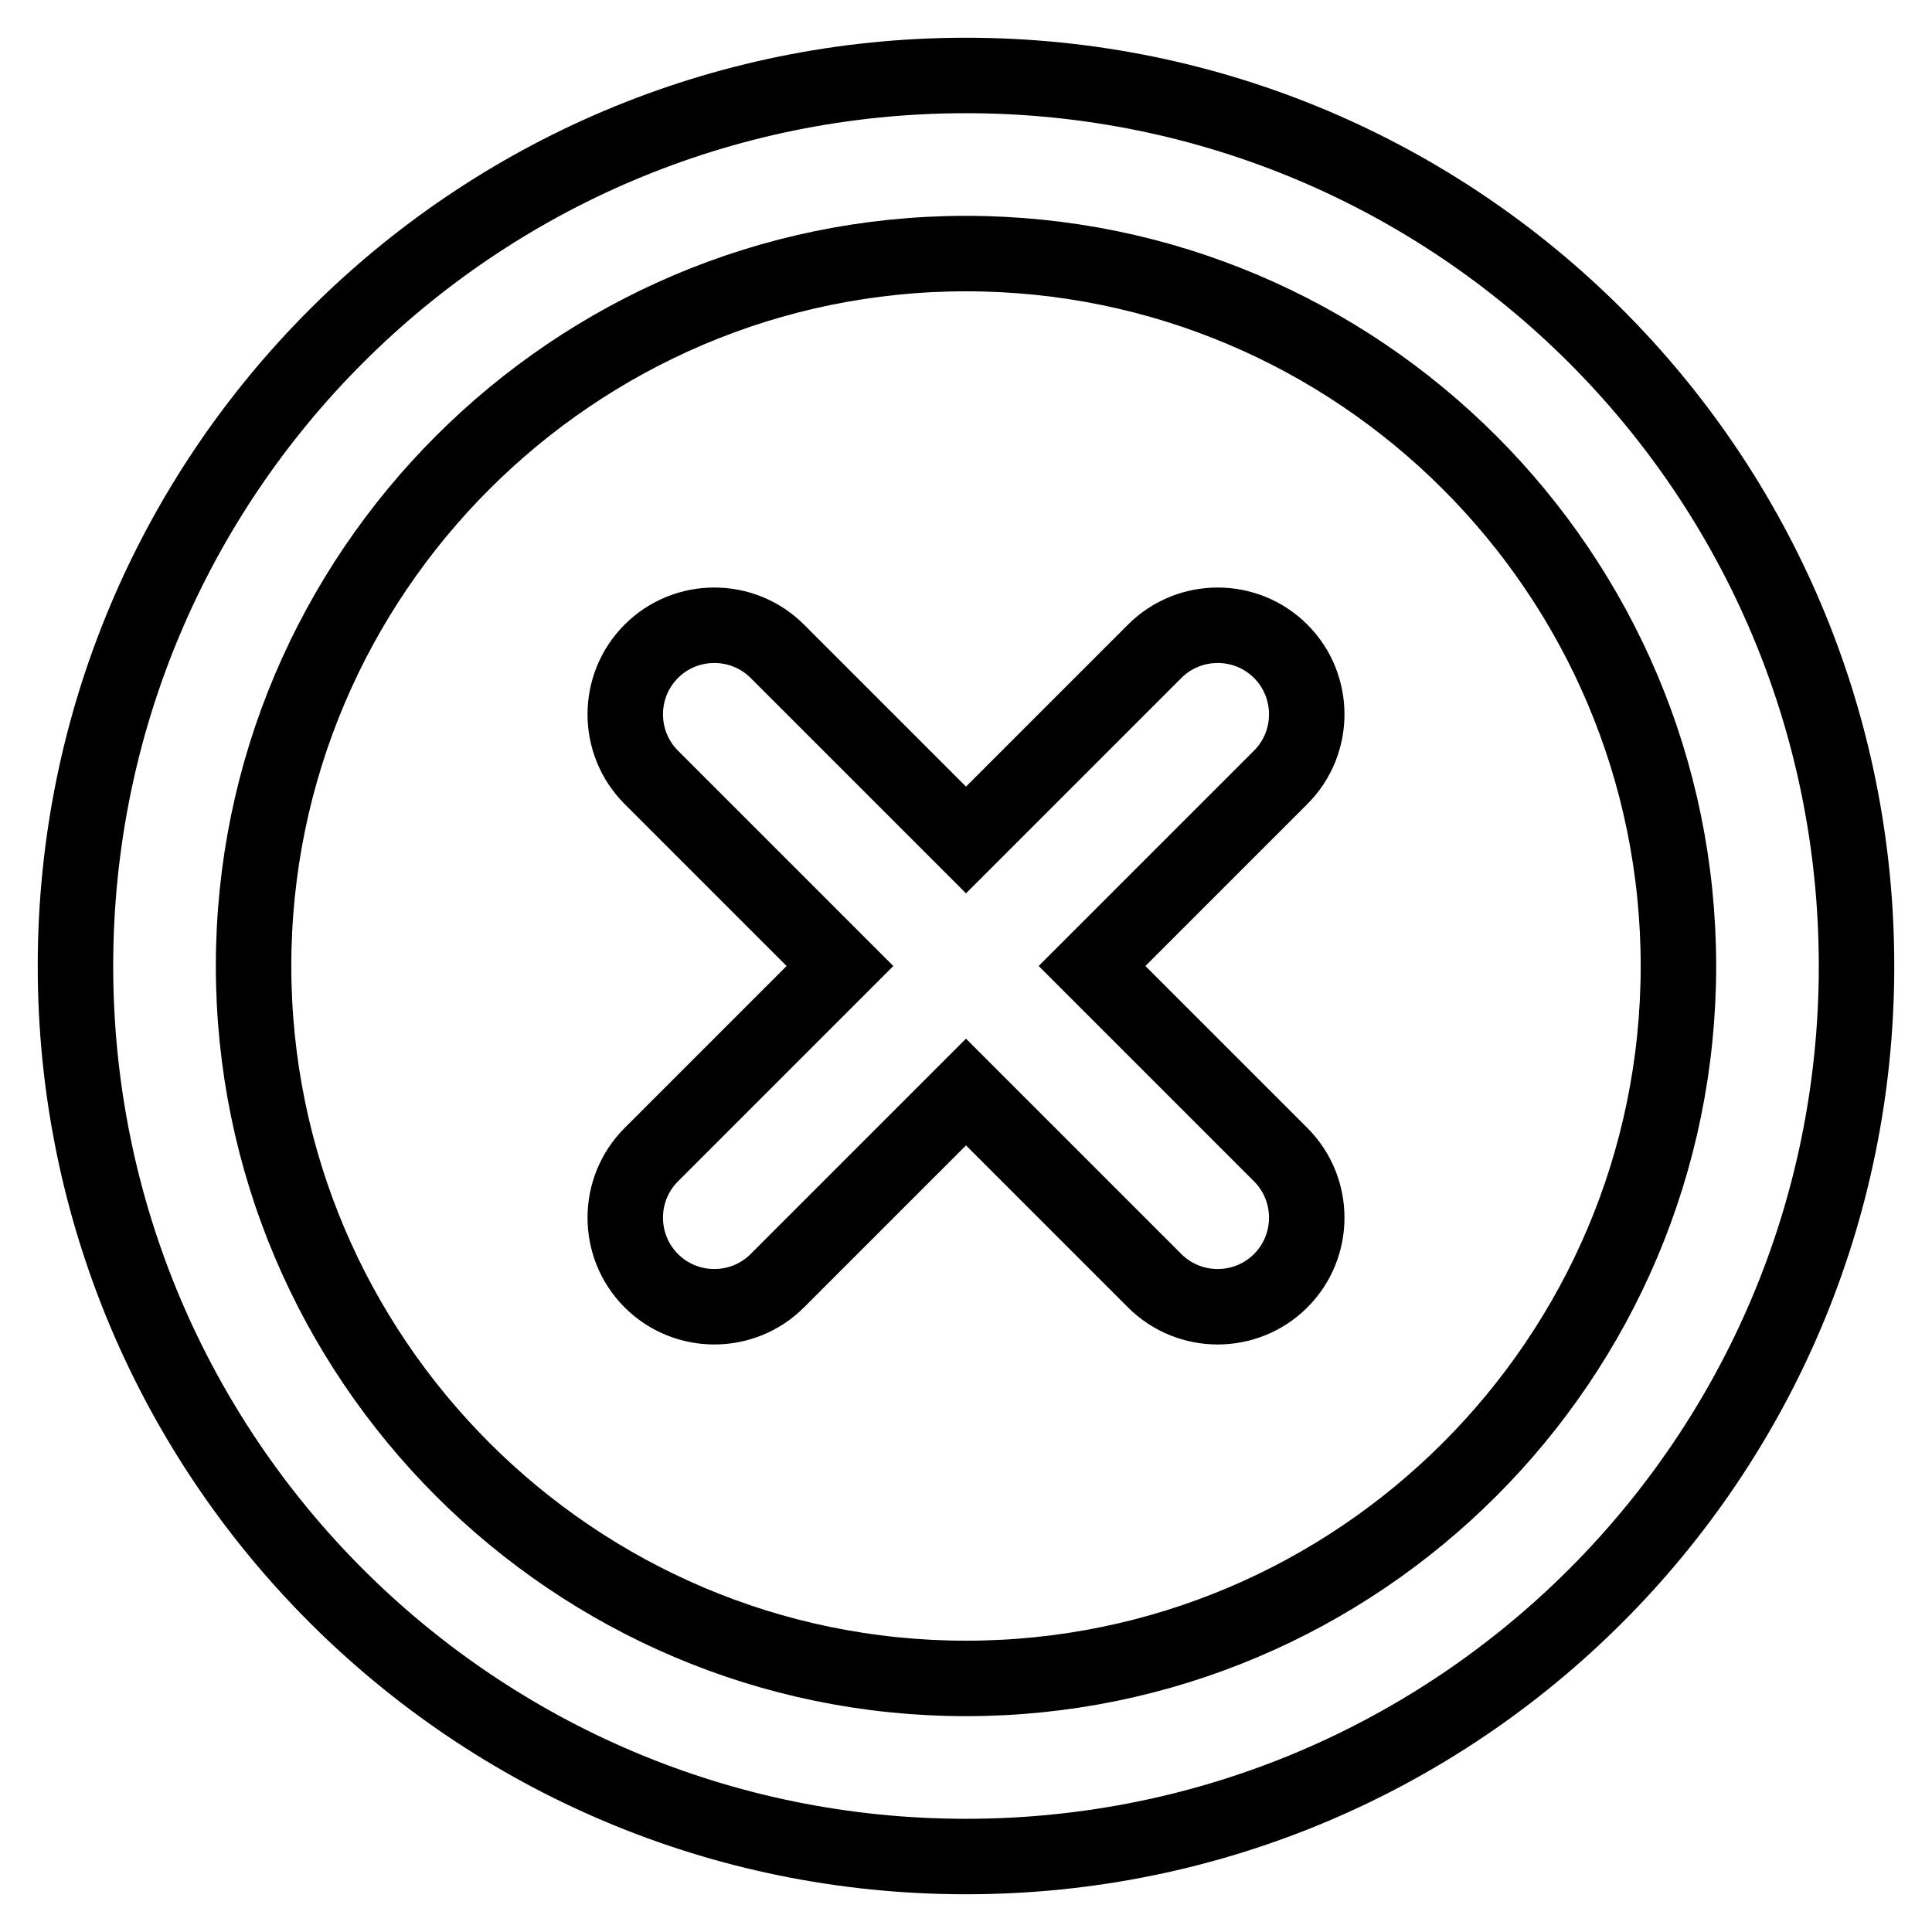 <?xml version="1.0" encoding="utf-8"?>
<!-- Svg Vector Icons : http://www.onlinewebfonts.com/icon -->
<!DOCTYPE svg PUBLIC "-//W3C//DTD SVG 1.1//EN" "http://www.w3.org/Graphics/SVG/1.1/DTD/svg11.dtd">
<svg version="1.1" xmlns="http://www.w3.org/2000/svg" xmlns:xlink="http://www.w3.org/1999/xlink" x="0px" y="0px" viewBox="0 0 256 256" enable-background="new 0 0 256 256" xml:space="preserve">
<g> <path stroke-width="10" fill-opacity="0" stroke="#000000"  d="M128,246c-65.2,0-118-52.8-118-118C10,62.8,62.8,10,128,10c65.2,0,118,52.8,118,118 C246,193.2,193.2,246,128,246z M128,33.6C76,33.6,33.6,76,33.6,128S76,222.4,128,222.4c52,0,94.4-42.3,94.4-94.4S180,33.6,128,33.6 z M169.7,169.7c-4.6,4.6-12.1,4.6-16.7,0l-25-25l-25,25c-4.6,4.6-12.1,4.6-16.7,0c-4.6-4.6-4.6-12.1,0-16.7l25-25l-25-25 c-4.6-4.6-4.6-12.1,0-16.7c4.6-4.6,12.1-4.6,16.7,0l25,25l25-25c4.6-4.6,12.1-4.6,16.7,0c4.6,4.6,4.6,12.1,0,16.7l-25,25l25,25 C174.3,157.6,174.3,165.1,169.7,169.7z"/></g>
</svg>